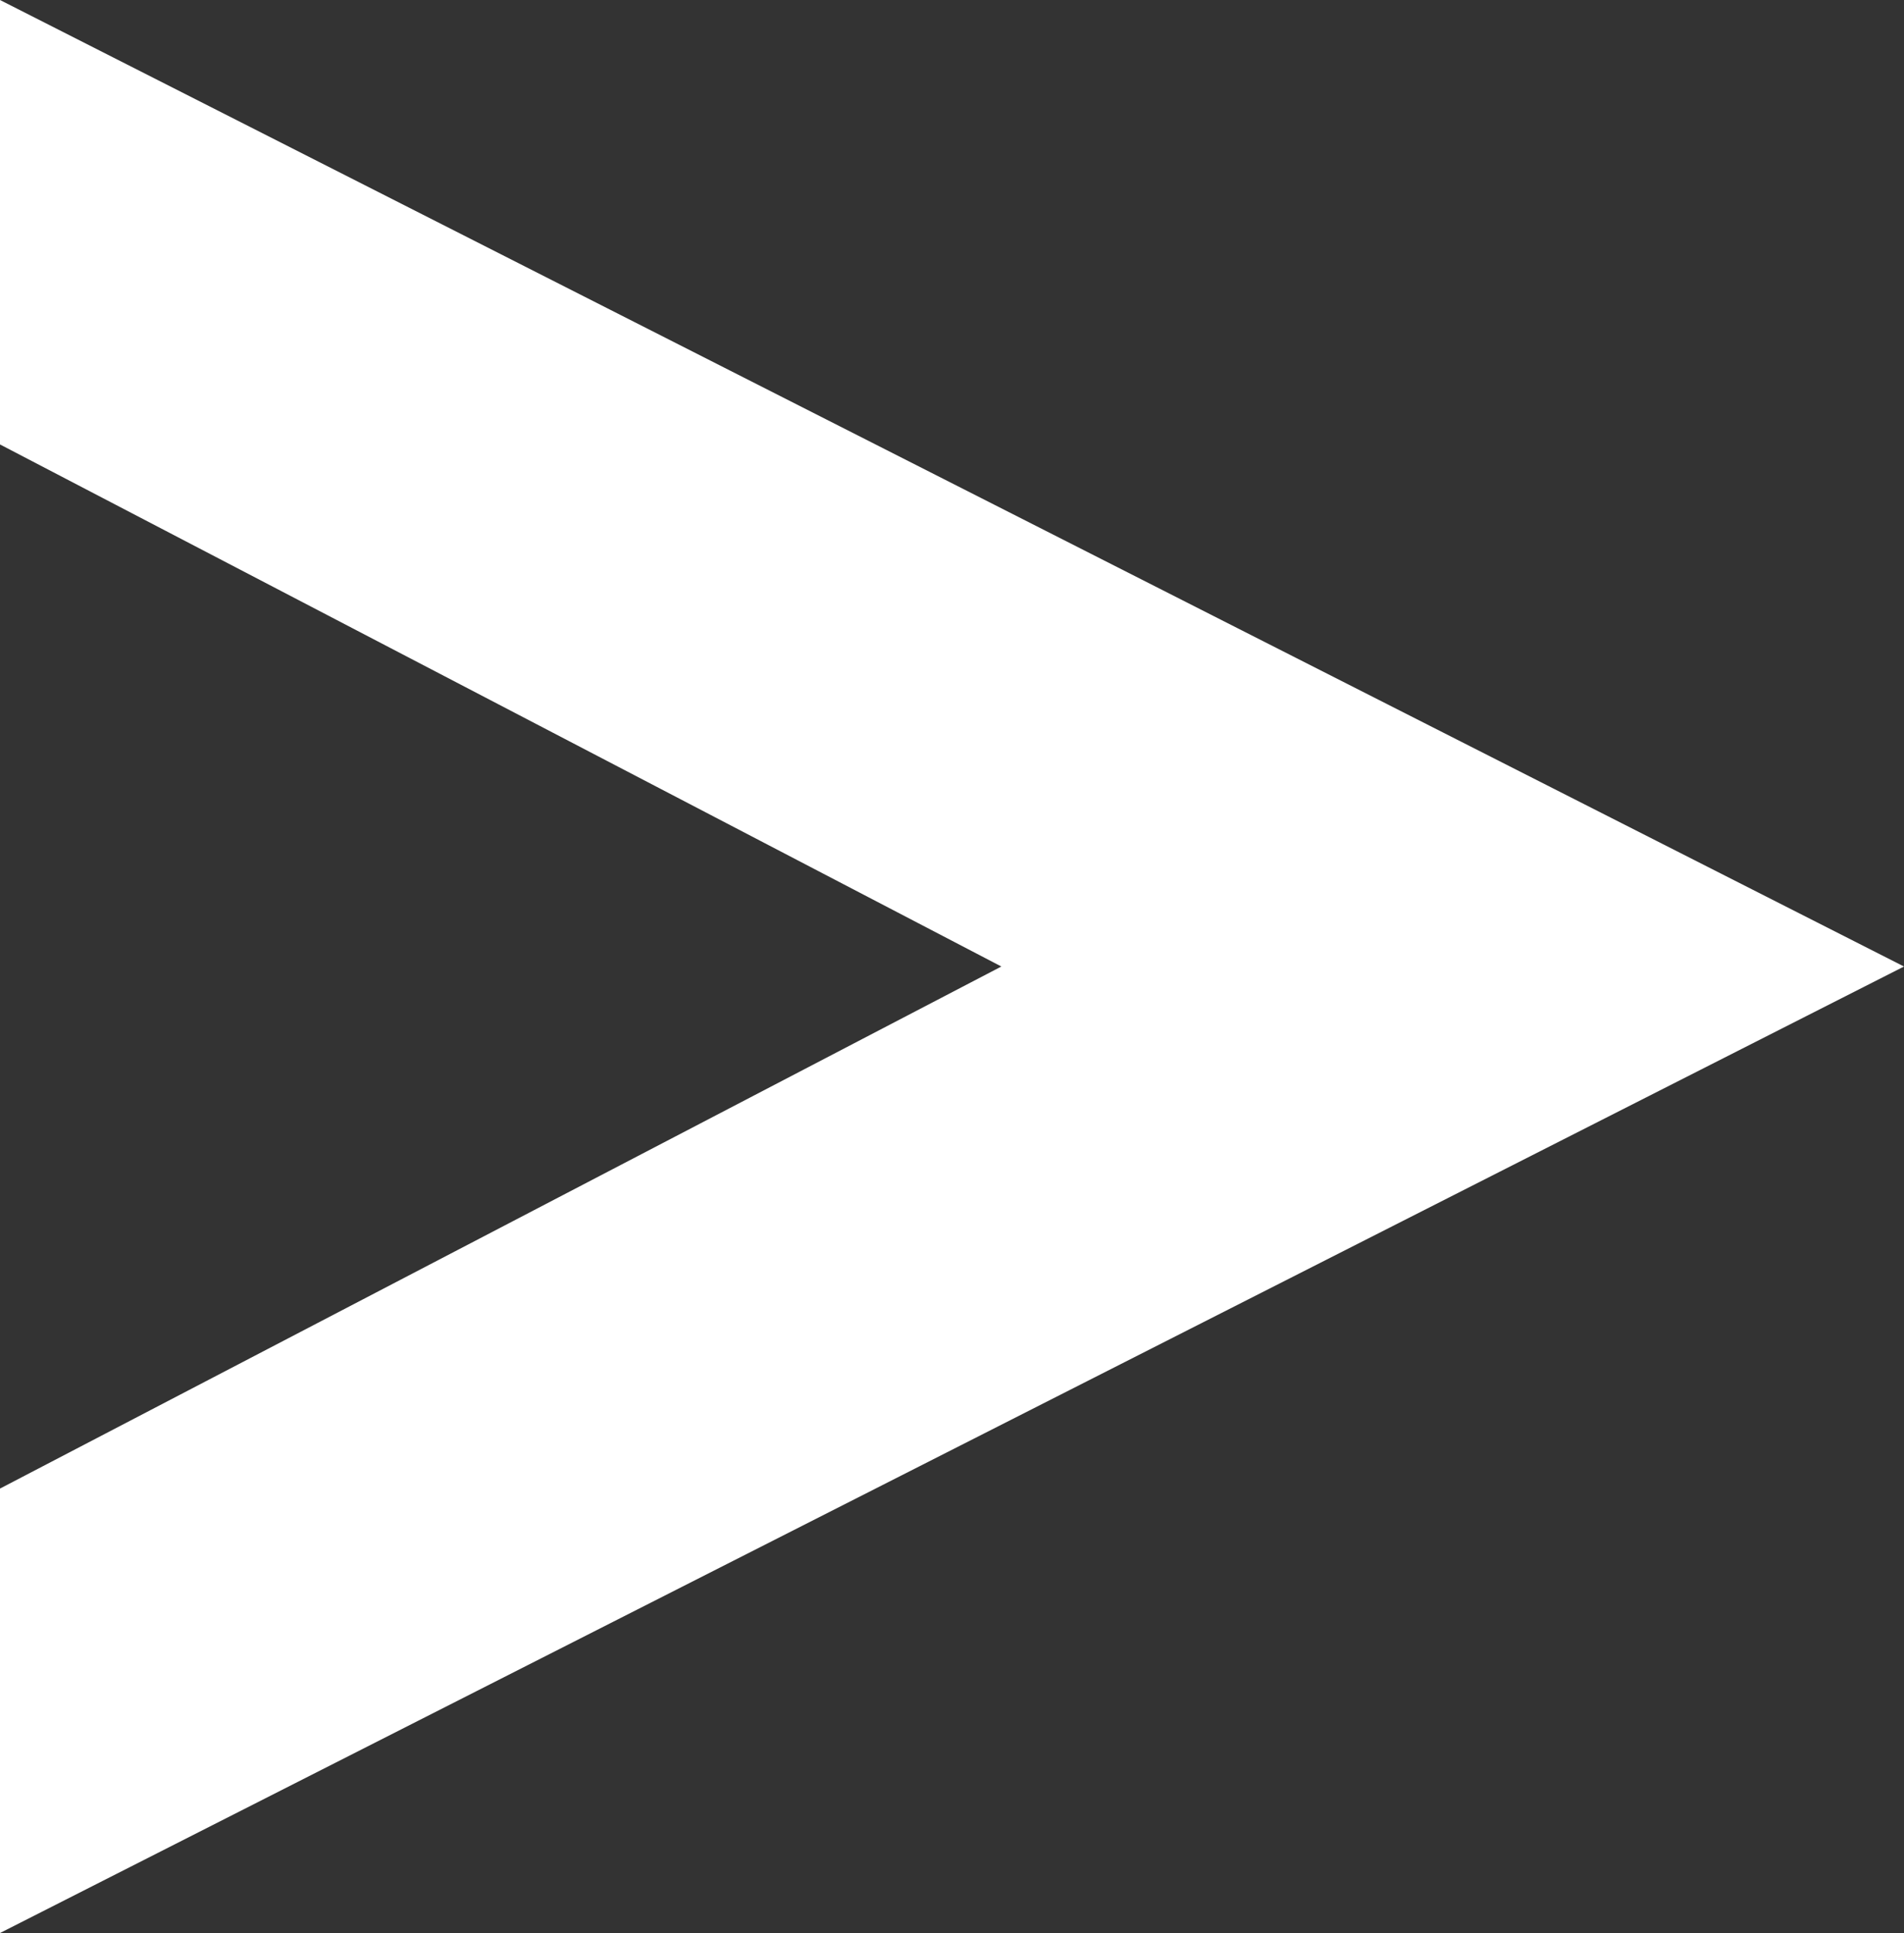 <?xml version="1.0" encoding="UTF-8"?> <svg xmlns="http://www.w3.org/2000/svg" viewBox="0 0 27 27.4"><rect x="0" y="0" width="27" height="27.4" fill="#333333" stroke="none"/><path d="m27 13.7-27-13.7v6.3l14.2 7.4-14.2 7.4v6.3z" fill="#fff"></path></svg> 